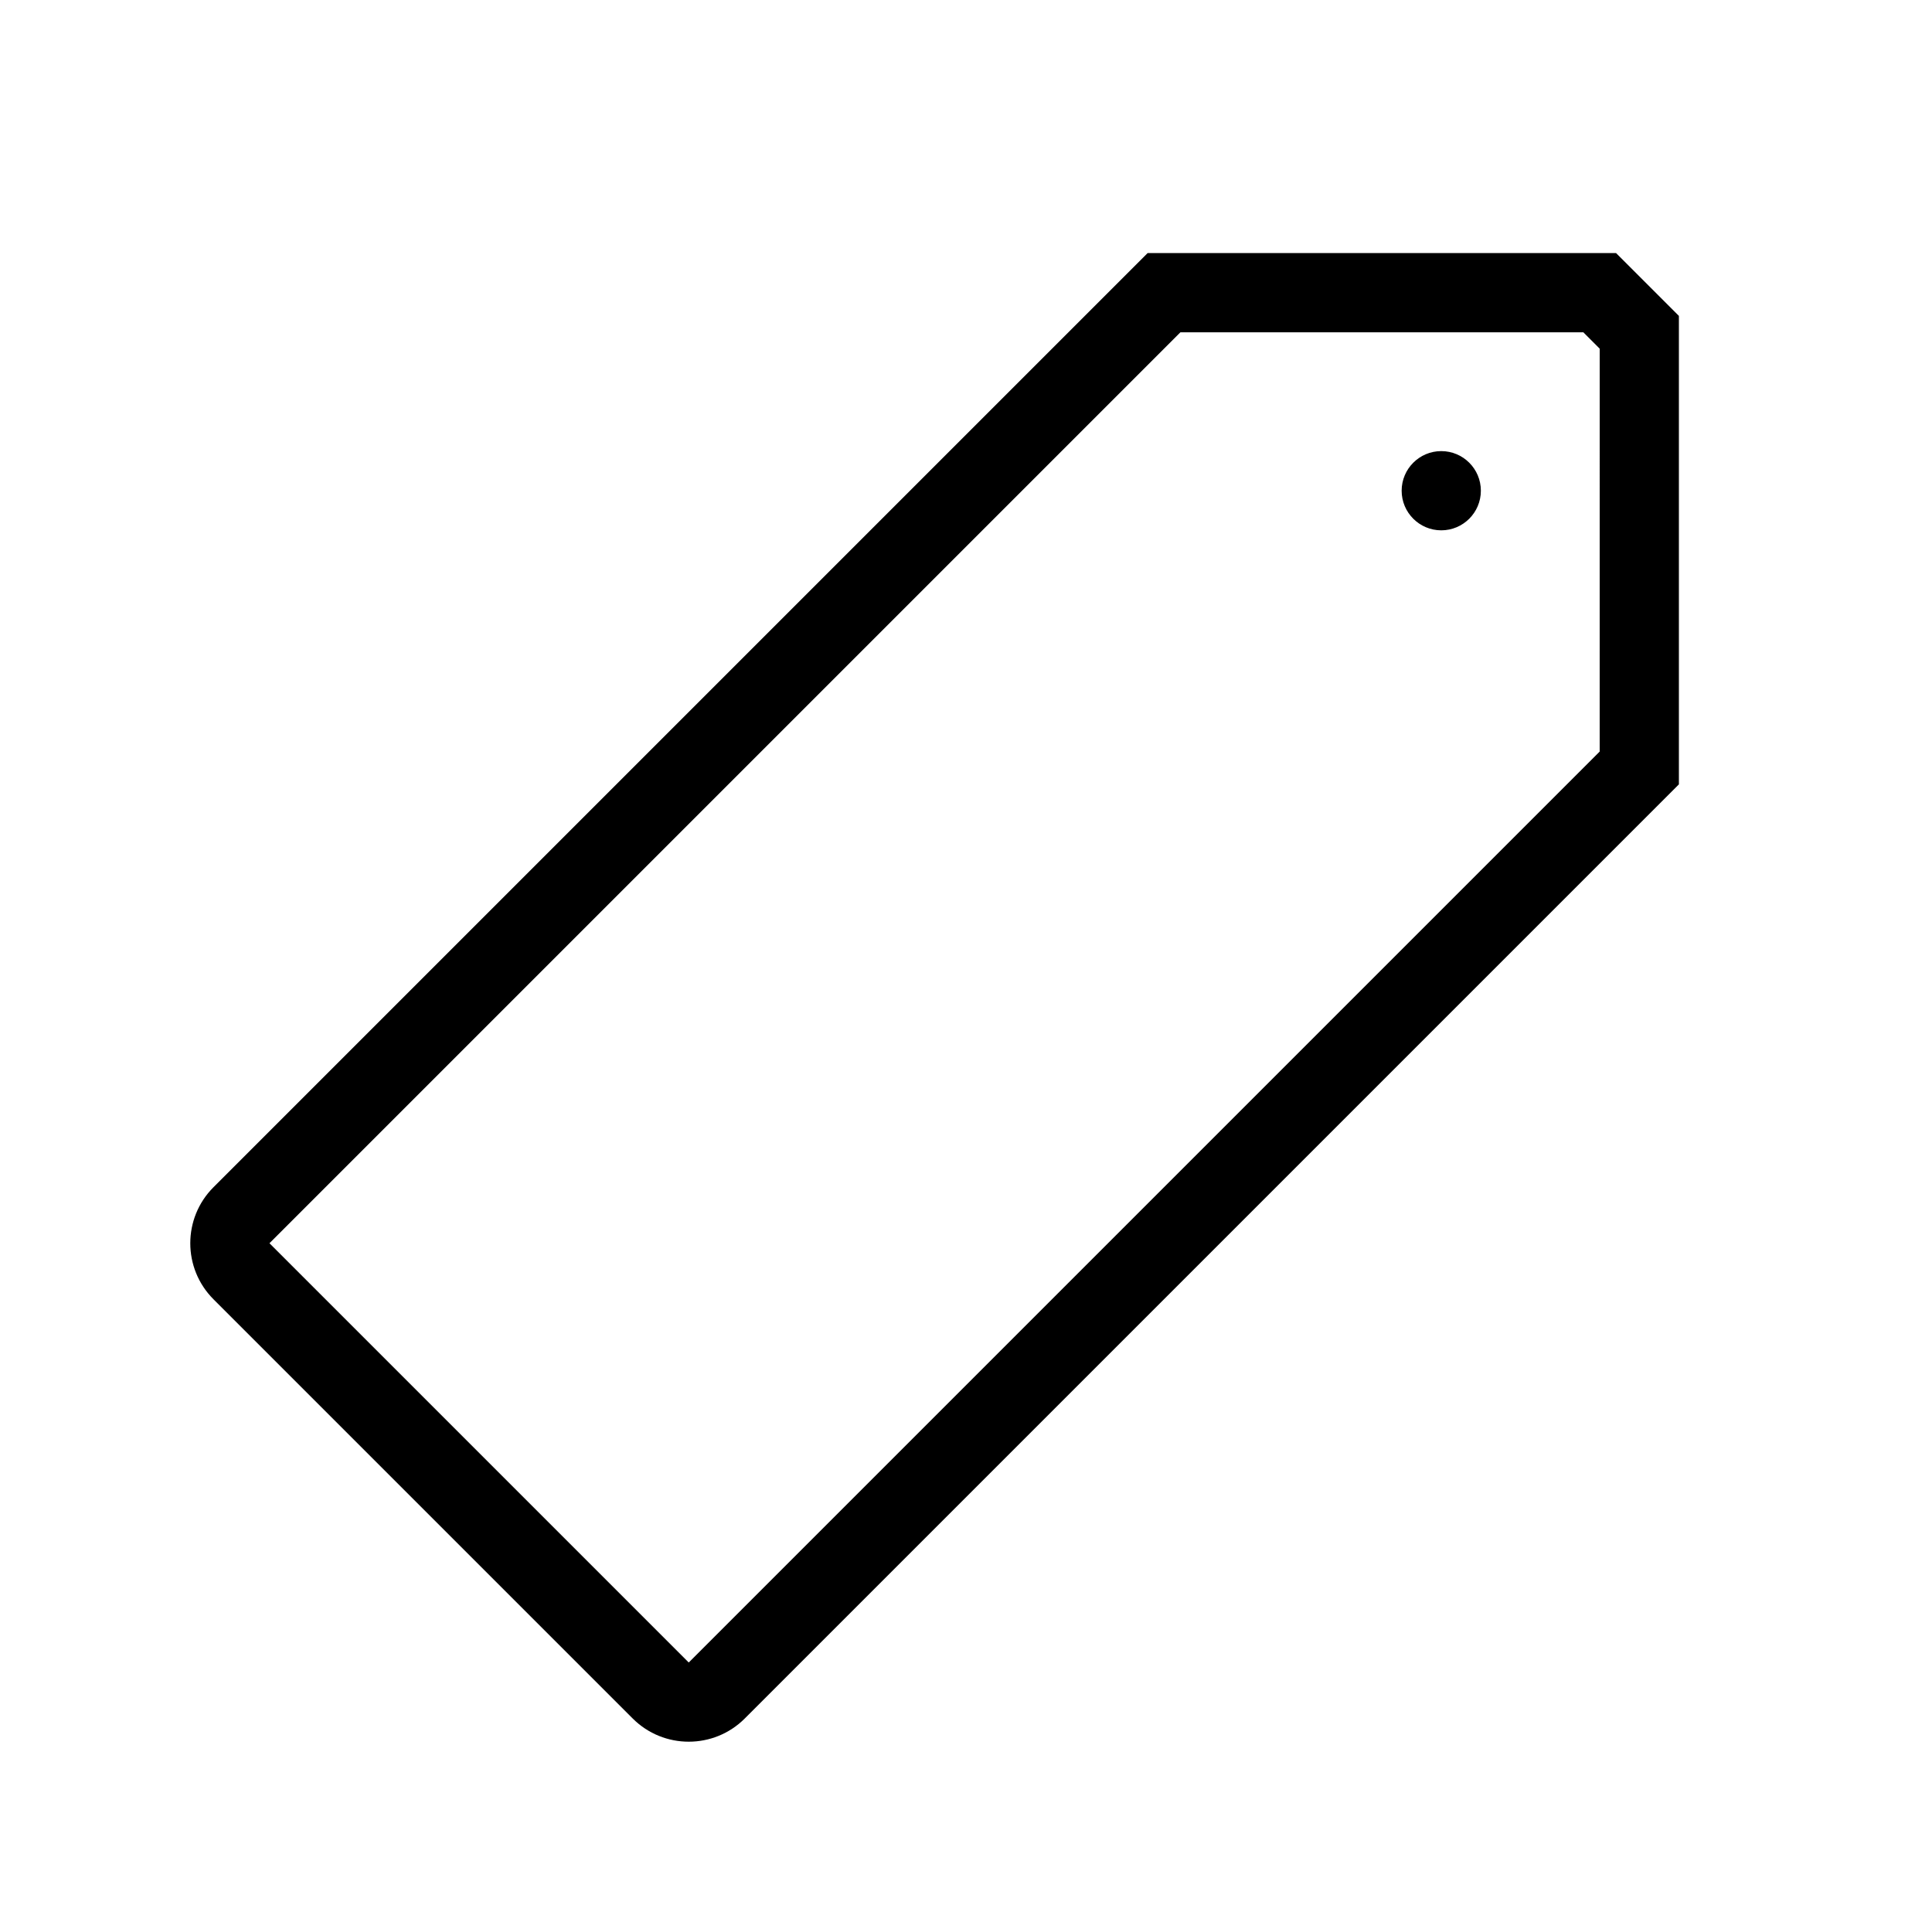 <?xml version="1.0" encoding="UTF-8"?>
<!-- Uploaded to: ICON Repo, www.svgrepo.com, Generator: ICON Repo Mixer Tools -->
<svg fill="#000000" width="800px" height="800px" version="1.1" viewBox="144 144 512 512" xmlns="http://www.w3.org/2000/svg">
 <path d="m572.28 211.07h-124.15l-247.56 247.56c-8.188 8.188-8.188 21.496 0 29.684l111.11 111.11c4.094 4.094 9.469 6.141 14.84 6.141 5.375 0 10.75-2.047 14.844-6.141l247.56-247.56v-124.15zm-4.348 132.1-241.41 241.41-111.11-111.11 241.41-241.41h106.77l4.344 4.344zm-31.488-69.125c0 5.793-4.703 10.496-10.496 10.496s-10.496-4.703-10.496-10.496 4.703-10.496 10.496-10.496c5.797 0 10.496 4.703 10.496 10.496z"/>
</svg>